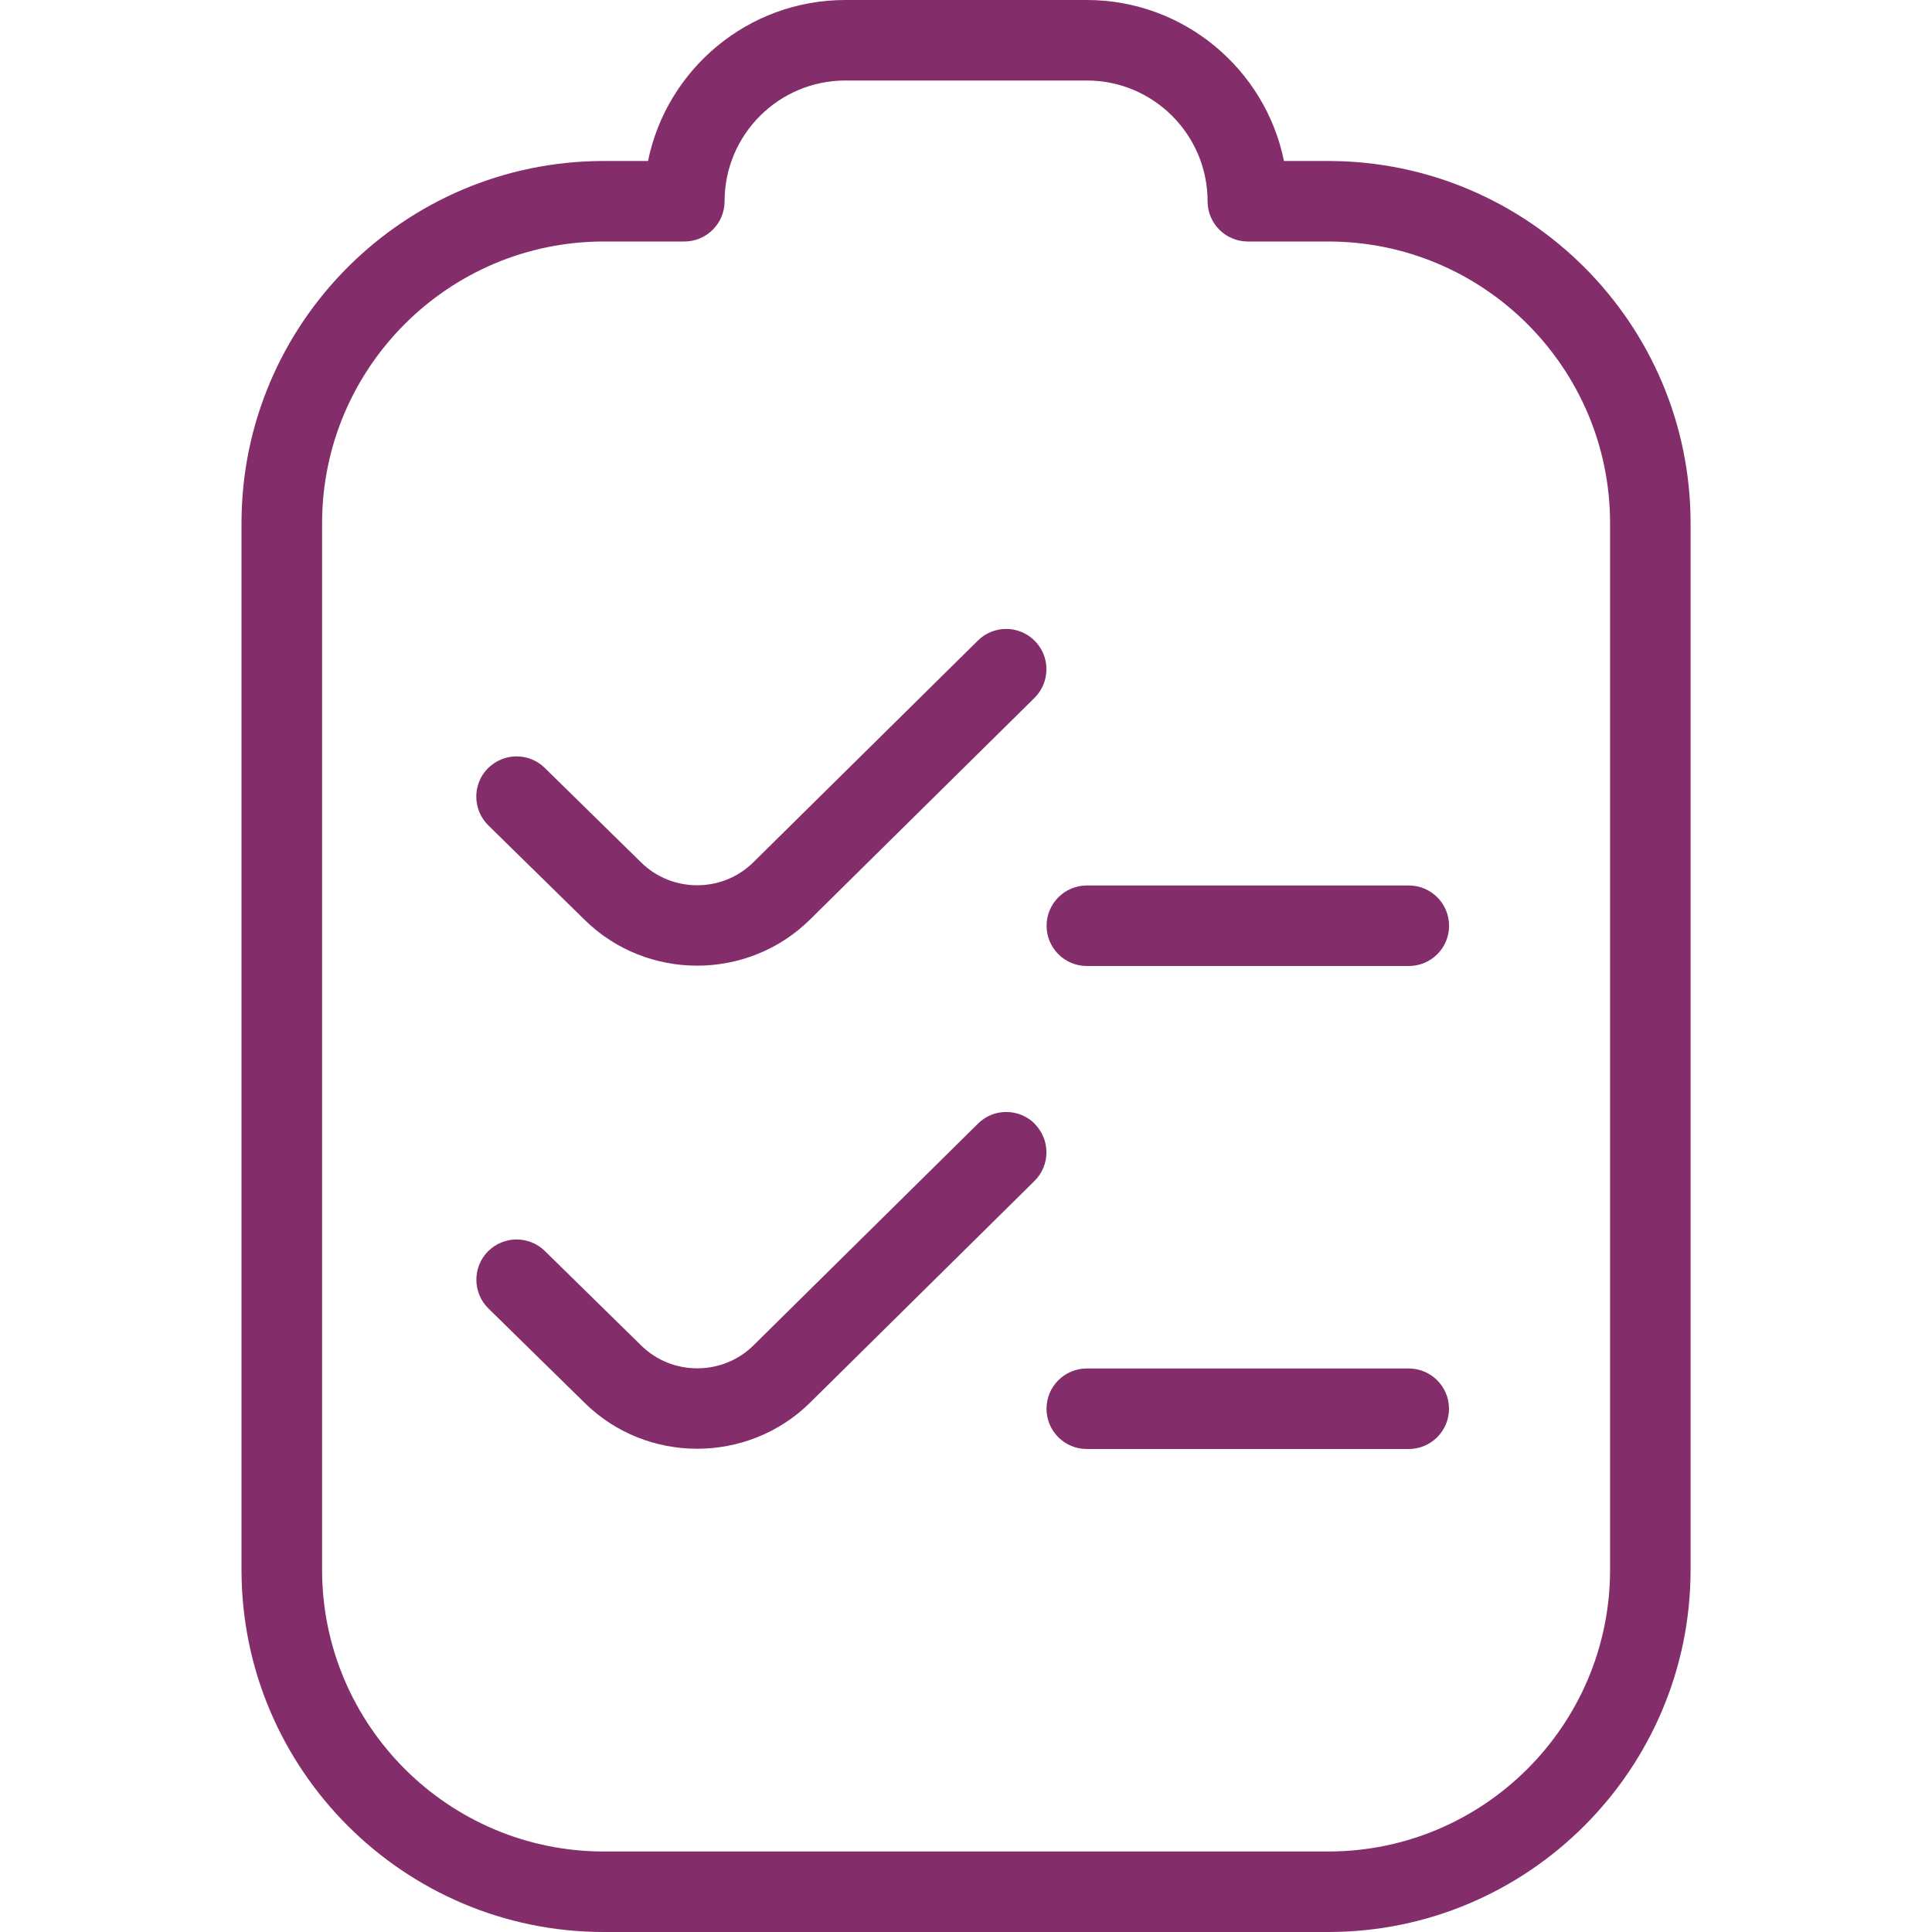 <svg width="94" height="94" viewBox="0 0 94 94" fill="none" xmlns="http://www.w3.org/2000/svg">
<path d="M70.5 68.542C70.5 69.623 69.623 70.5 68.542 70.5H52.875C51.794 70.5 50.917 69.623 50.917 68.542C50.917 67.461 51.794 66.583 52.875 66.583H68.542C69.623 66.583 70.5 67.461 70.5 68.542ZM28.451 44.76C29.962 46.244 31.944 46.984 33.922 46.984C35.9 46.984 37.898 46.236 39.406 44.744L50.333 33.954C51.101 33.194 51.109 31.952 50.349 31.184C49.589 30.413 48.347 30.405 47.58 31.165L36.652 41.955C35.148 43.444 32.696 43.444 31.192 41.959L26.504 37.361C25.729 36.601 24.491 36.621 23.731 37.389C22.975 38.16 22.991 39.402 23.759 40.158L28.447 44.756L28.451 44.76ZM50.353 54.684C49.593 53.917 48.351 53.905 47.584 54.669L36.66 65.459C35.156 66.944 32.704 66.948 31.2 65.467L26.508 60.865C25.733 60.105 24.495 60.125 23.735 60.892C22.979 61.664 22.995 62.906 23.762 63.661L28.455 68.264C29.966 69.748 31.944 70.488 33.922 70.488C35.9 70.488 37.902 69.74 39.41 68.248L50.333 57.458C51.101 56.698 51.109 55.46 50.349 54.688L50.353 54.684ZM68.546 43.083H52.879C51.798 43.083 50.921 43.961 50.921 45.042C50.921 46.123 51.798 47 52.879 47H68.546C69.627 47 70.504 46.123 70.504 45.042C70.504 43.961 69.627 43.083 68.546 43.083ZM82.254 25.458V76.375C82.254 86.092 74.346 94 64.629 94H29.375C19.658 94 11.75 86.092 11.75 76.375V25.458C11.75 15.741 19.658 7.833 29.375 7.833H31.529C32.438 3.368 36.398 0 41.125 0H52.875C57.602 0 61.562 3.368 62.471 7.833H64.625C74.342 7.833 82.254 15.741 82.254 25.458ZM78.337 25.458C78.337 17.899 72.188 11.75 64.629 11.75H60.712C59.631 11.75 58.754 10.873 58.754 9.792C58.754 6.553 56.118 3.917 52.879 3.917H41.129C37.89 3.917 35.254 6.553 35.254 9.792C35.254 10.873 34.377 11.75 33.296 11.75H29.379C21.82 11.75 15.671 17.899 15.671 25.458V76.375C15.671 83.934 21.82 90.083 29.379 90.083H64.629C72.188 90.083 78.337 83.934 78.337 76.375V25.458Z" fill="#832d6a"/>
</svg>